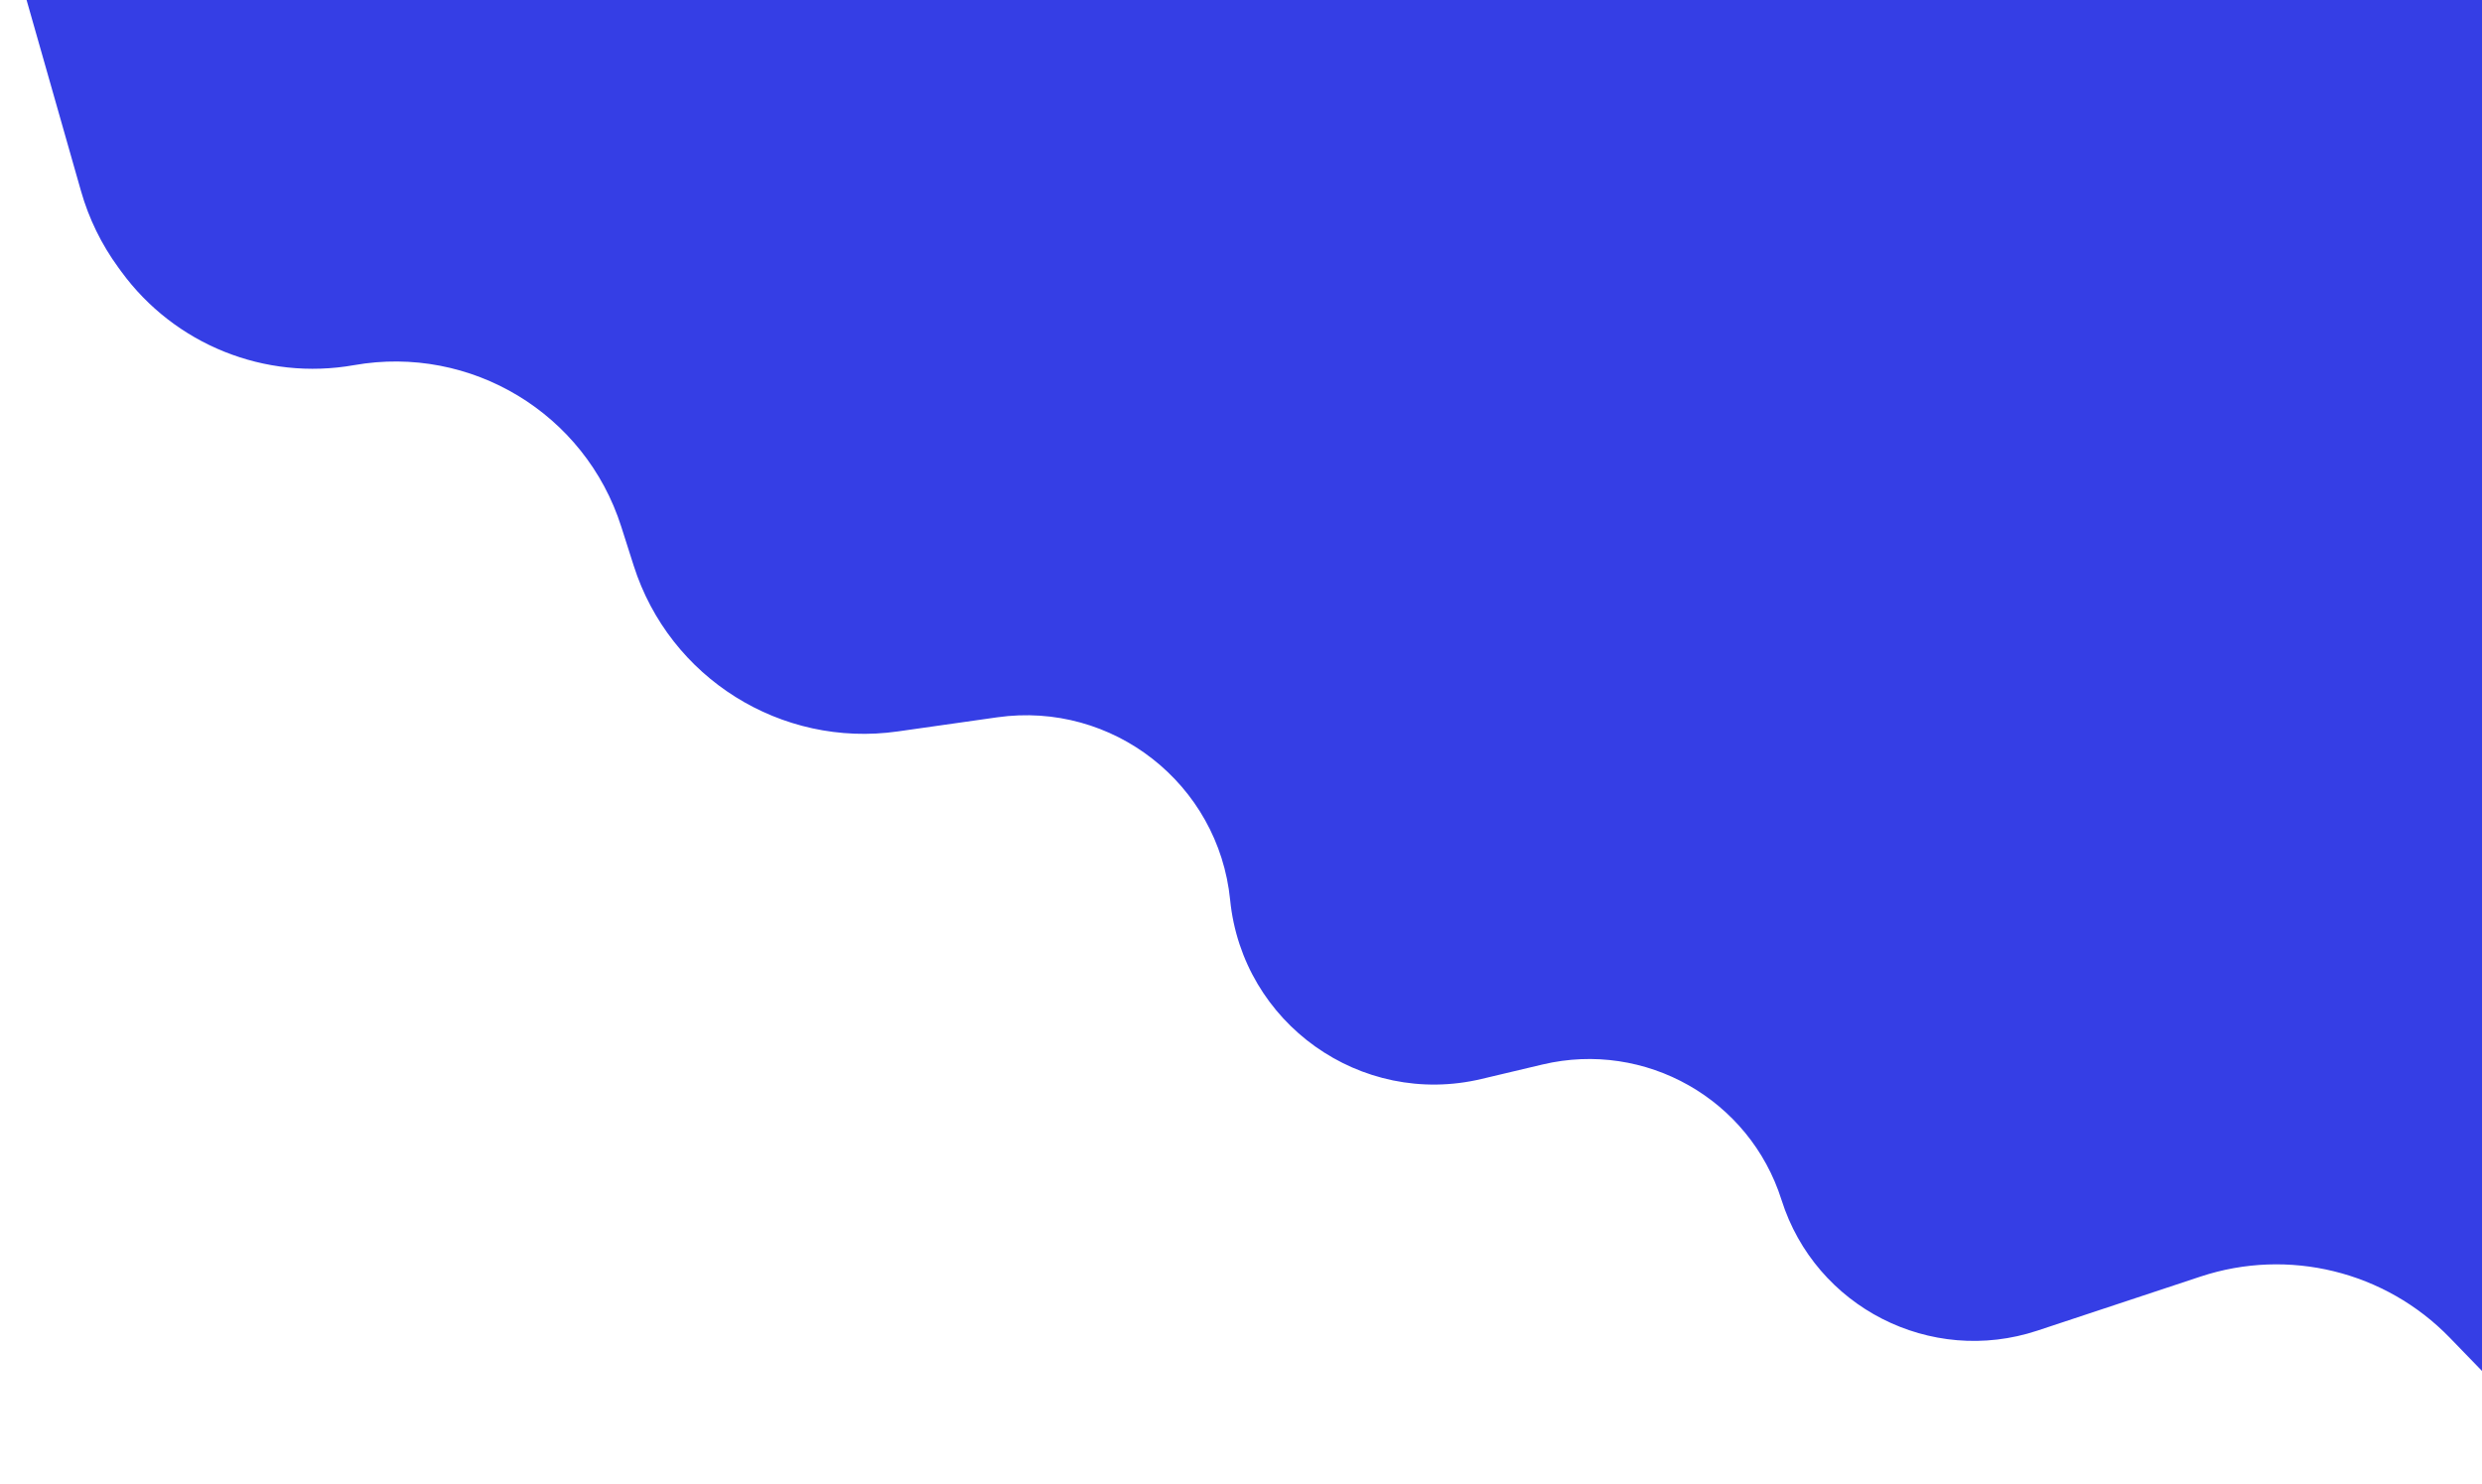 <?xml version="1.0" encoding="UTF-8"?> <svg xmlns="http://www.w3.org/2000/svg" width="925" height="553" viewBox="0 0 925 553" fill="none"><path d="M45.194 101.214L44.074 99.68C37.809 91.1 33.113 81.479 30.203 71.261L3.952 -20.904C-11.498 -75.146 26.178 -130.069 82.344 -135.186L1017.35 -220.366C1066.29 -224.825 1109.77 -189.193 1115 -140.323L1174.29 413.139C1178.31 450.655 1158.5 486.696 1124.67 503.411L1043.5 543.522C1008.44 560.848 966.199 553.546 938.987 525.455L913.027 498.655C888.989 473.841 852.869 464.976 820.074 475.843L759.309 495.978C719.501 509.169 676.595 487.256 663.944 447.273C652.06 409.713 613.206 387.688 574.875 396.782L552.129 402.178C507.139 412.852 463.05 381.437 458.45 335.426C454.128 292.195 414.68 261.261 371.665 267.37L334.576 272.637C291.1 278.812 249.515 252.71 236.175 210.873L231.514 196.257C218.071 154.1 175.514 128.391 131.944 136.107C98.738 141.987 65.08 128.449 45.194 101.214Z" fill="#353EE5"></path></svg> 